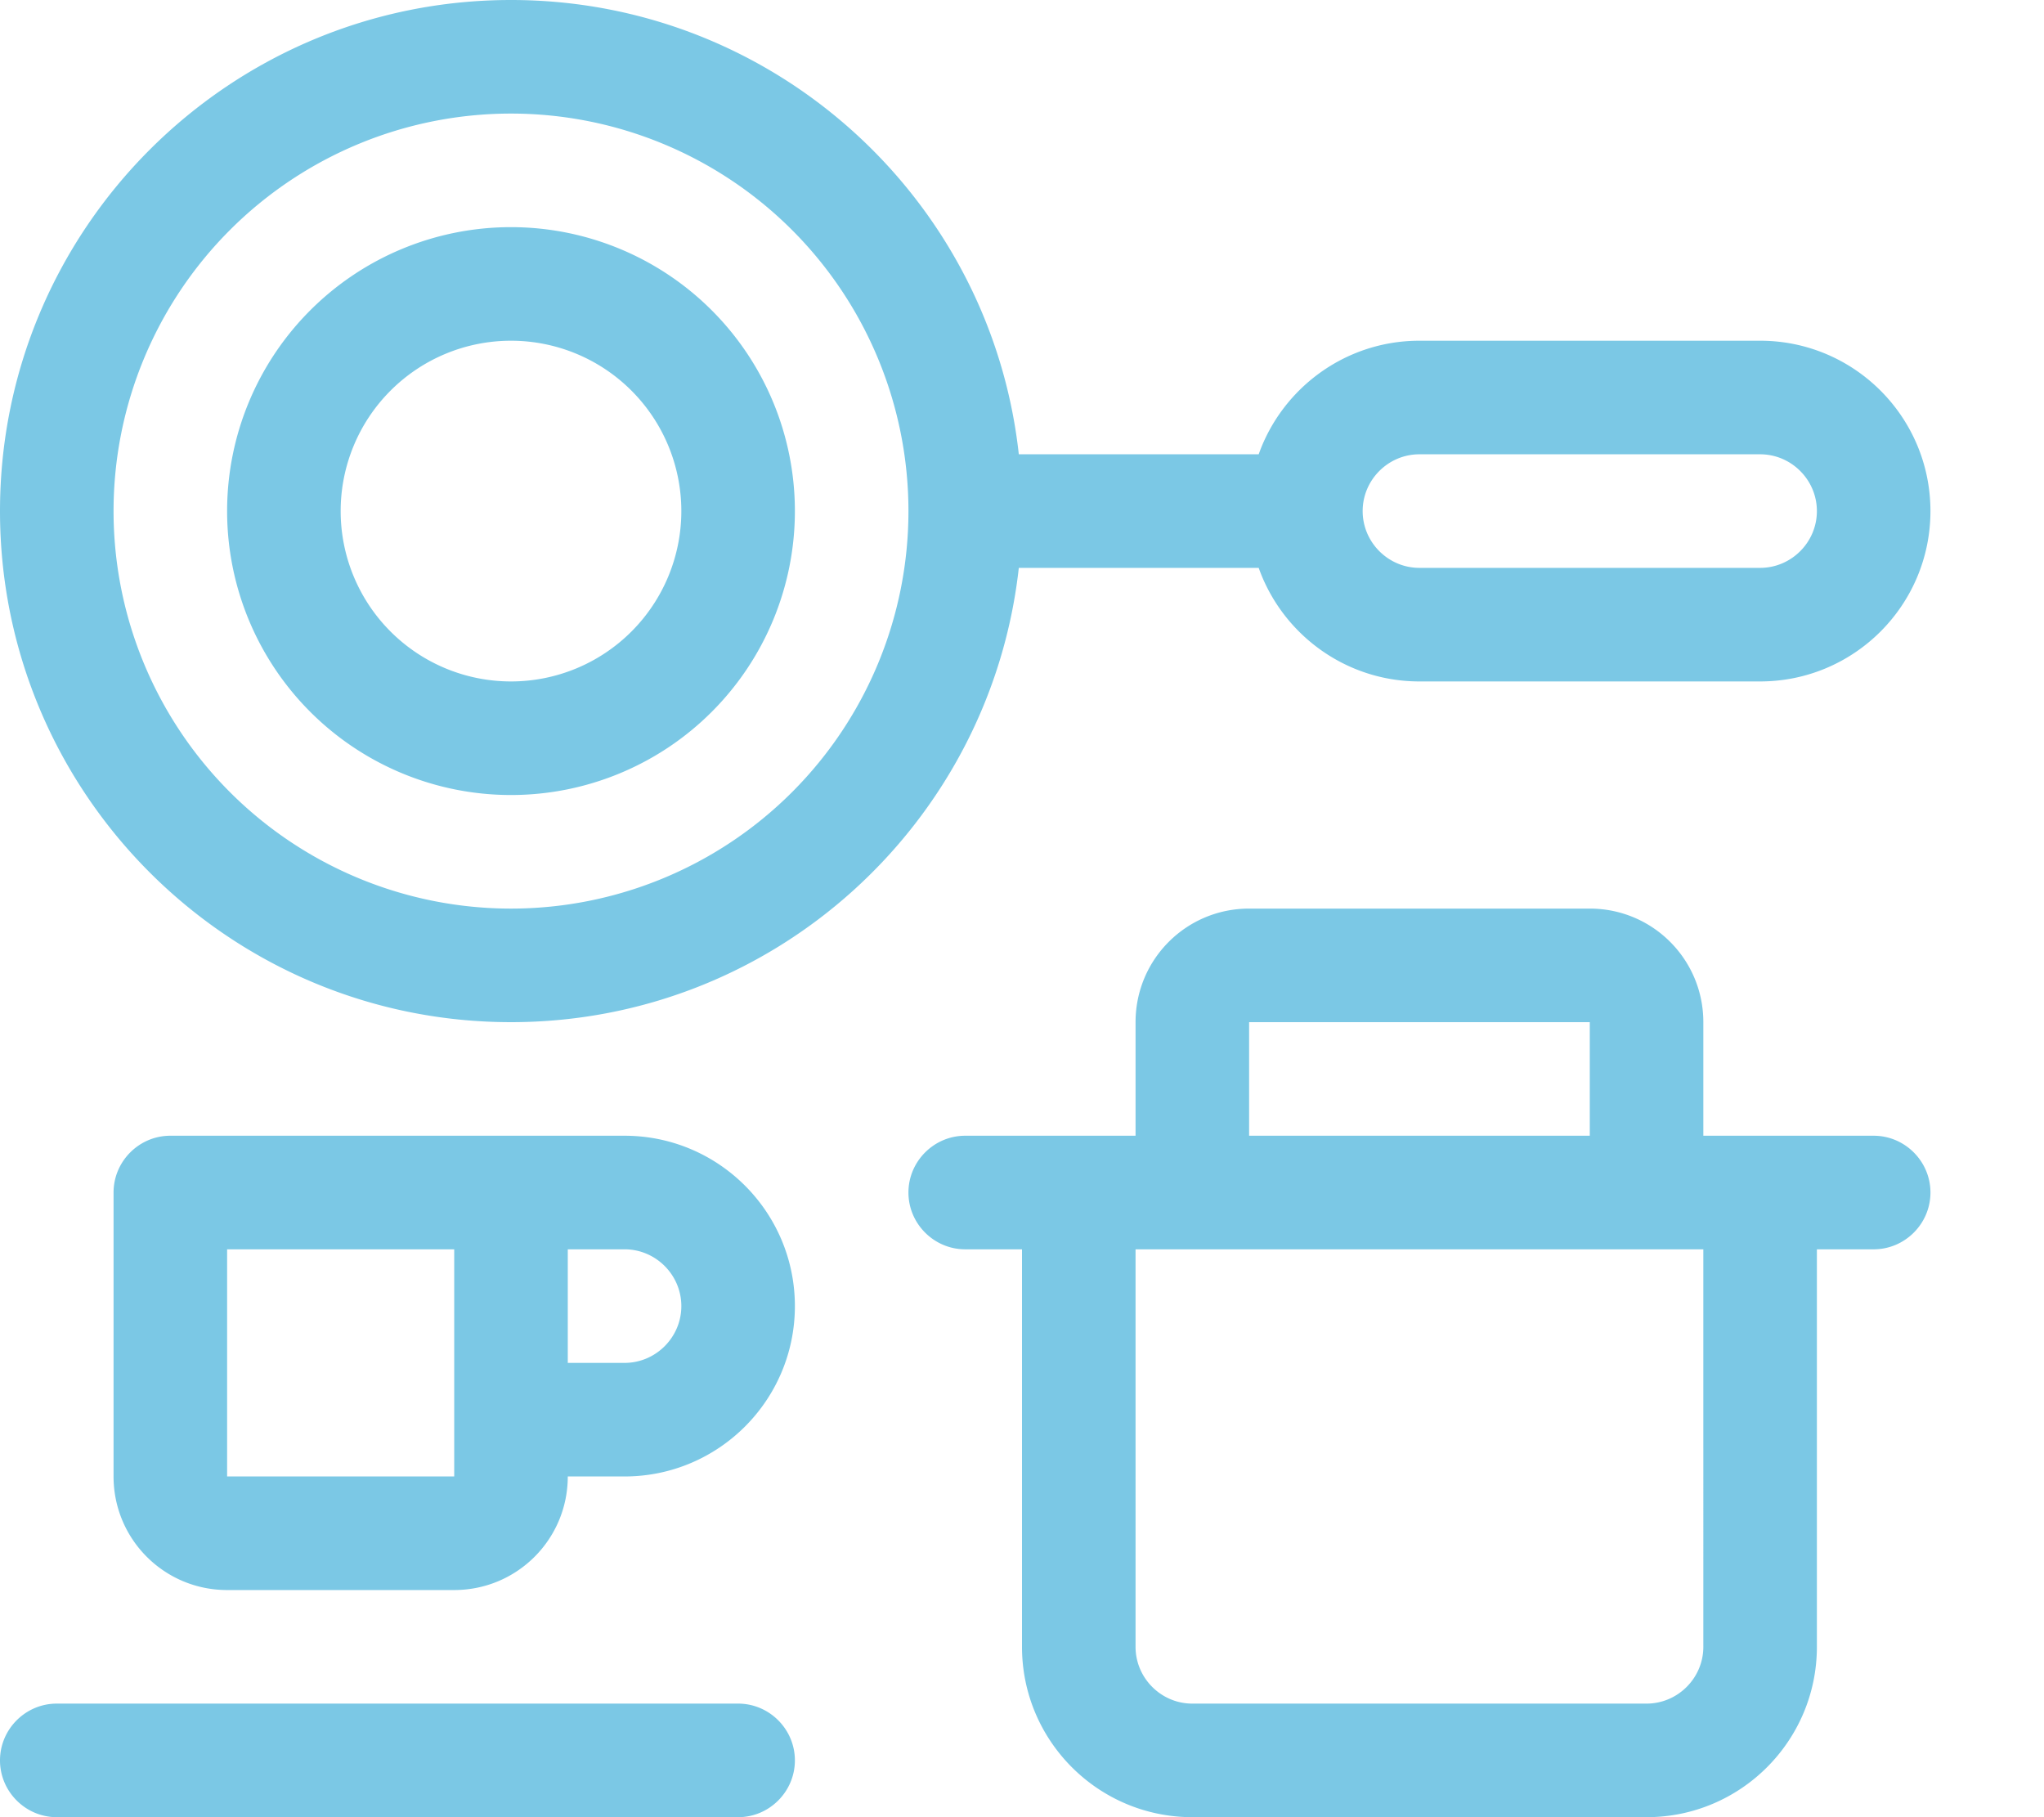 <svg xmlns="http://www.w3.org/2000/svg" height="16" width="18" viewBox="0 0 576 512"><!--!Font Awesome Pro 6.5.1 by @fontawesome - https://fontawesome.com License - https://fontawesome.com/license (Commercial License) Copyright 2023 Fonticons, Inc.--><path opacity="1" fill="#7bc8e5" d="M144 256a112 112 0 1 0 0-224 112 112 0 1 0 0 224zm143.1-96c-8 72-69 128-143.1 128C64.5 288 0 223.5 0 144S64.5 0 144 0c74.1 0 135.2 56 143.1 128h67.6c6.6-18.6 24.4-32 45.3-32h96c26.5 0 48 21.5 48 48s-21.5 48-48 48H400c-20.9 0-38.7-13.4-45.3-32H287.1zM272 320h16 32V288c0-17.7 14.3-32 32-32h96c17.7 0 32 14.3 32 32v32h32 16c8.8 0 16 7.2 16 16s-7.2 16-16 16H512V464c0 26.5-21.5 48-48 48H336c-26.5 0-48-21.5-48-48V352H272c-8.8 0-16-7.2-16-16s7.2-16 16-16zm80 0h96V288H352v32zm-32 32V464c0 8.8 7.2 16 16 16H464c8.8 0 16-7.2 16-16V352H320zM496 128H400c-8.8 0-16 7.2-16 16s7.2 16 16 16h96c8.8 0 16-7.2 16-16s-7.2-16-16-16zM192 144a48 48 0 1 0 -96 0 48 48 0 1 0 96 0zM64 144a80 80 0 1 1 160 0A80 80 0 1 1 64 144zM0 496c0-8.8 7.2-16 16-16H208c8.8 0 16 7.2 16 16s-7.2 16-16 16H16c-8.8 0-16-7.2-16-16zM160 352v32h16c8.8 0 16-7.2 16-16s-7.2-16-16-16H160zm0-32h16c26.5 0 48 21.5 48 48s-21.5 48-48 48H160c0 17.7-14.3 32-32 32H64c-17.7 0-32-14.3-32-32V336c0-8.8 7.2-16 16-16h80 16 16zm-32 64V352H64v64h64V384z"/></svg>